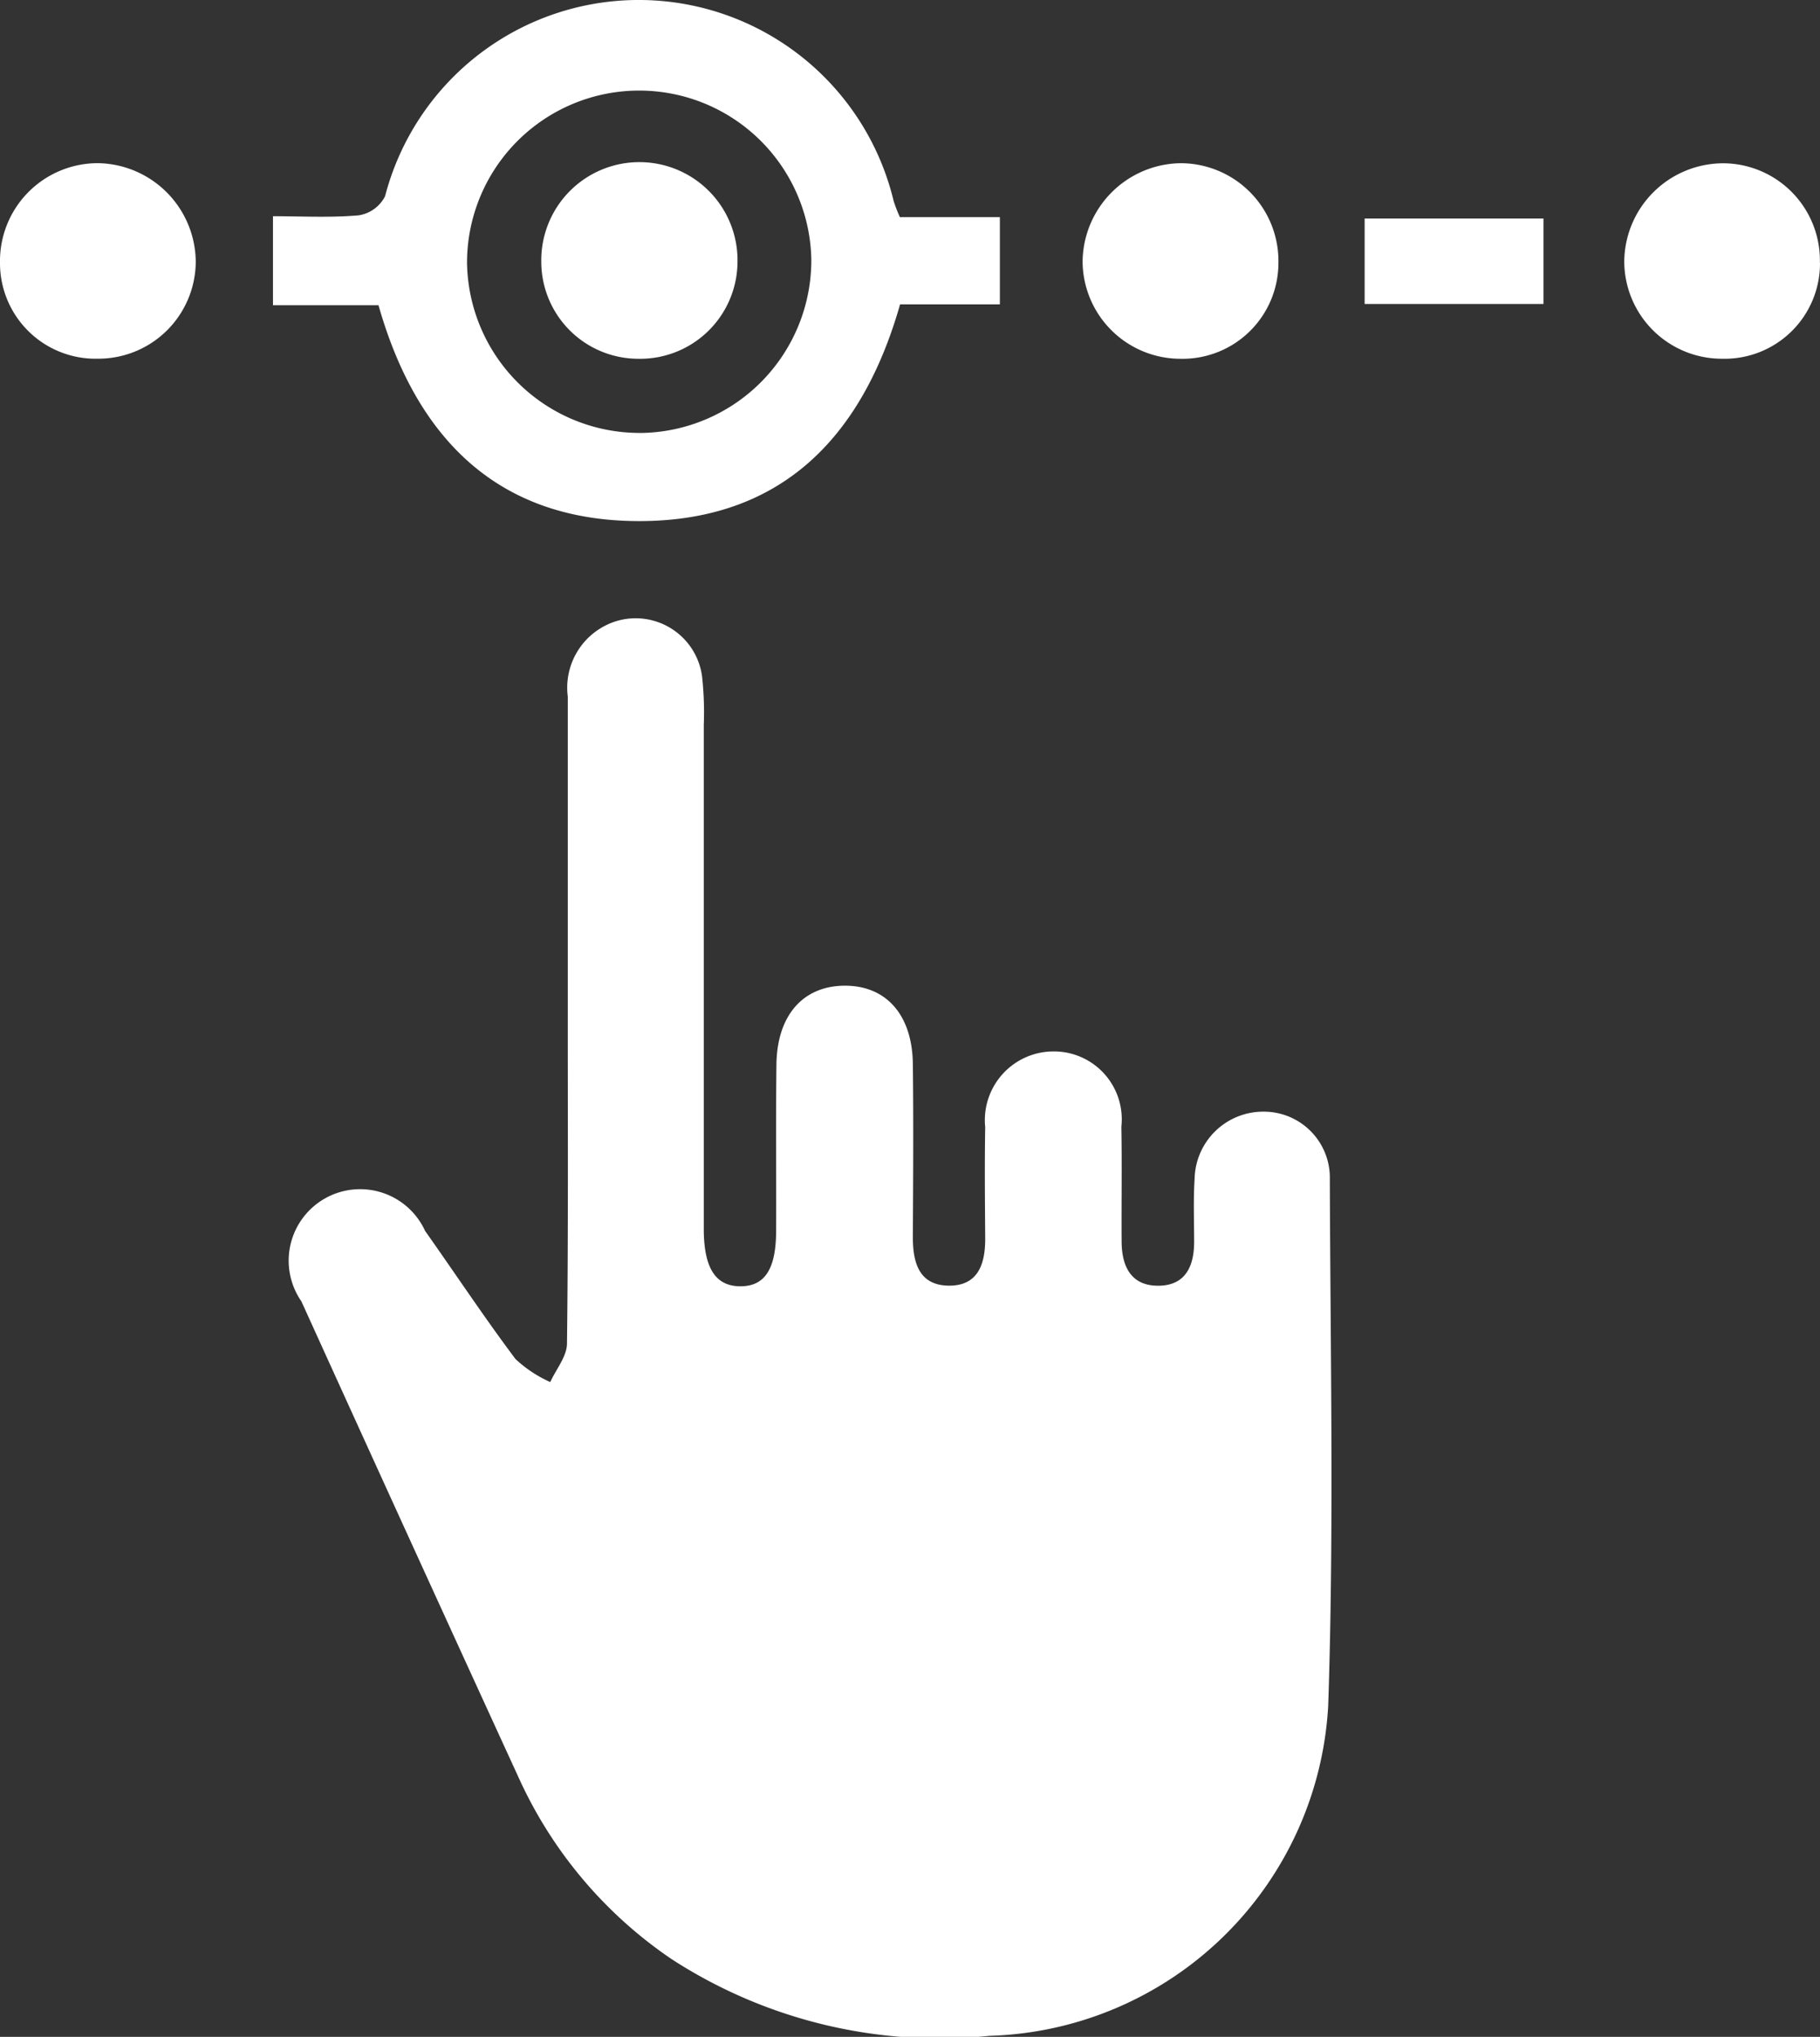 <svg xmlns="http://www.w3.org/2000/svg" xmlns:xlink="http://www.w3.org/1999/xlink" width="42.77" height="47.848" viewBox="0 0 42.77 47.848"><rect x="0" y="0" width="42.77" height="47.848" fill="#333333" stroke="none"/><defs><clipPath id="a"><rect width="42.77" height="47.848" fill="#fff"/></clipPath></defs><g clip-path="url(#a)"><path d="M50.958,103.974c0-2.508,0-5.016,0-7.524a1.637,1.637,0,0,1,1.154-1.779,1.575,1.575,0,0,1,2,1.288,7.733,7.733,0,0,1,.042,1.149q0,5.835,0,11.67c0,.077,0,.154,0,.23.012.879.286,1.291.859,1.292s.837-.4.841-1.293c.005-1.305-.008-2.61.007-3.915.014-1.156.624-1.847,1.6-1.853s1.592.681,1.606,1.839c.016,1.356.007,2.713,0,4.069,0,.6.146,1.129.84,1.138s.864-.51.86-1.115c-.006-.87-.015-1.74,0-2.61a1.615,1.615,0,0,1,1.6-1.777,1.594,1.594,0,0,1,1.6,1.768c.016.9,0,1.791.006,2.687,0,.579.21,1.048.855,1.049s.853-.459.849-1.046c0-.486-.02-.974.011-1.458a1.613,1.613,0,0,1,1.639-1.585,1.551,1.551,0,0,1,1.539,1.591c.013,4.12.1,8.243-.038,12.359a8.212,8.212,0,0,1-7.963,7.76,11.571,11.571,0,0,1-7.464-1.8,10.268,10.268,0,0,1-3.577-4.221q-2.574-5.612-5.127-11.234A1.679,1.679,0,1,1,47.605,109c.708,1,1.387,2.027,2.124,3.009a2.965,2.965,0,0,0,.817.541c.137-.3.389-.6.393-.9.032-2.559.018-5.118.019-7.677" transform="translate(-37.615 -80.084)" fill="#fff"/><path d="M56.519,5.1h2.346V7.149H56.52c-.9,3.156-2.82,5.092-6.131,5.091s-5.234-1.933-6.126-5.07h-2.48V5.078c.663,0,1.343.038,2.015-.021a.838.838,0,0,0,.619-.448,6.16,6.16,0,0,1,11.952.113,3.432,3.432,0,0,0,.149.383m-6.092,5.065a4.059,4.059,0,0,0,4.008-4.086,4.046,4.046,0,0,0-8.091.075,4.058,4.058,0,0,0,4.083,4.01" transform="translate(-35.368 0.001)" fill="#fff"/><path d="M253.192,27.315a2.241,2.241,0,0,1-2.3,2.254,2.293,2.293,0,0,1-2.3-2.282,2.329,2.329,0,0,1,2.361-2.309,2.282,2.282,0,0,1,2.236,2.337" transform="translate(-210.422 -21.142)" fill="#fff"/><path d="M167.969,29.565a2.3,2.3,0,0,1-2.292-2.288,2.336,2.336,0,0,1,2.29-2.306,2.3,2.3,0,0,1,2.312,2.343,2.253,2.253,0,0,1-2.31,2.251" transform="translate(-140.236 -21.137)" fill="#fff"/><path d="M2.308,29.559A2.245,2.245,0,0,1,0,27.31,2.3,2.3,0,0,1,2.31,24.966,2.335,2.335,0,0,1,4.6,27.274a2.288,2.288,0,0,1-2.292,2.285" transform="translate(0 -21.133)" fill="#fff"/><rect width="4.203" height="2.007" transform="translate(32.069 5.134)" fill="#fff"/><path d="M85.1,29.562a2.282,2.282,0,0,1-2.286-2.289,2.306,2.306,0,1,1,4.611.039A2.287,2.287,0,0,1,85.1,29.562" transform="translate(-70.094 -21.134)" fill="#fff"/></g></svg>